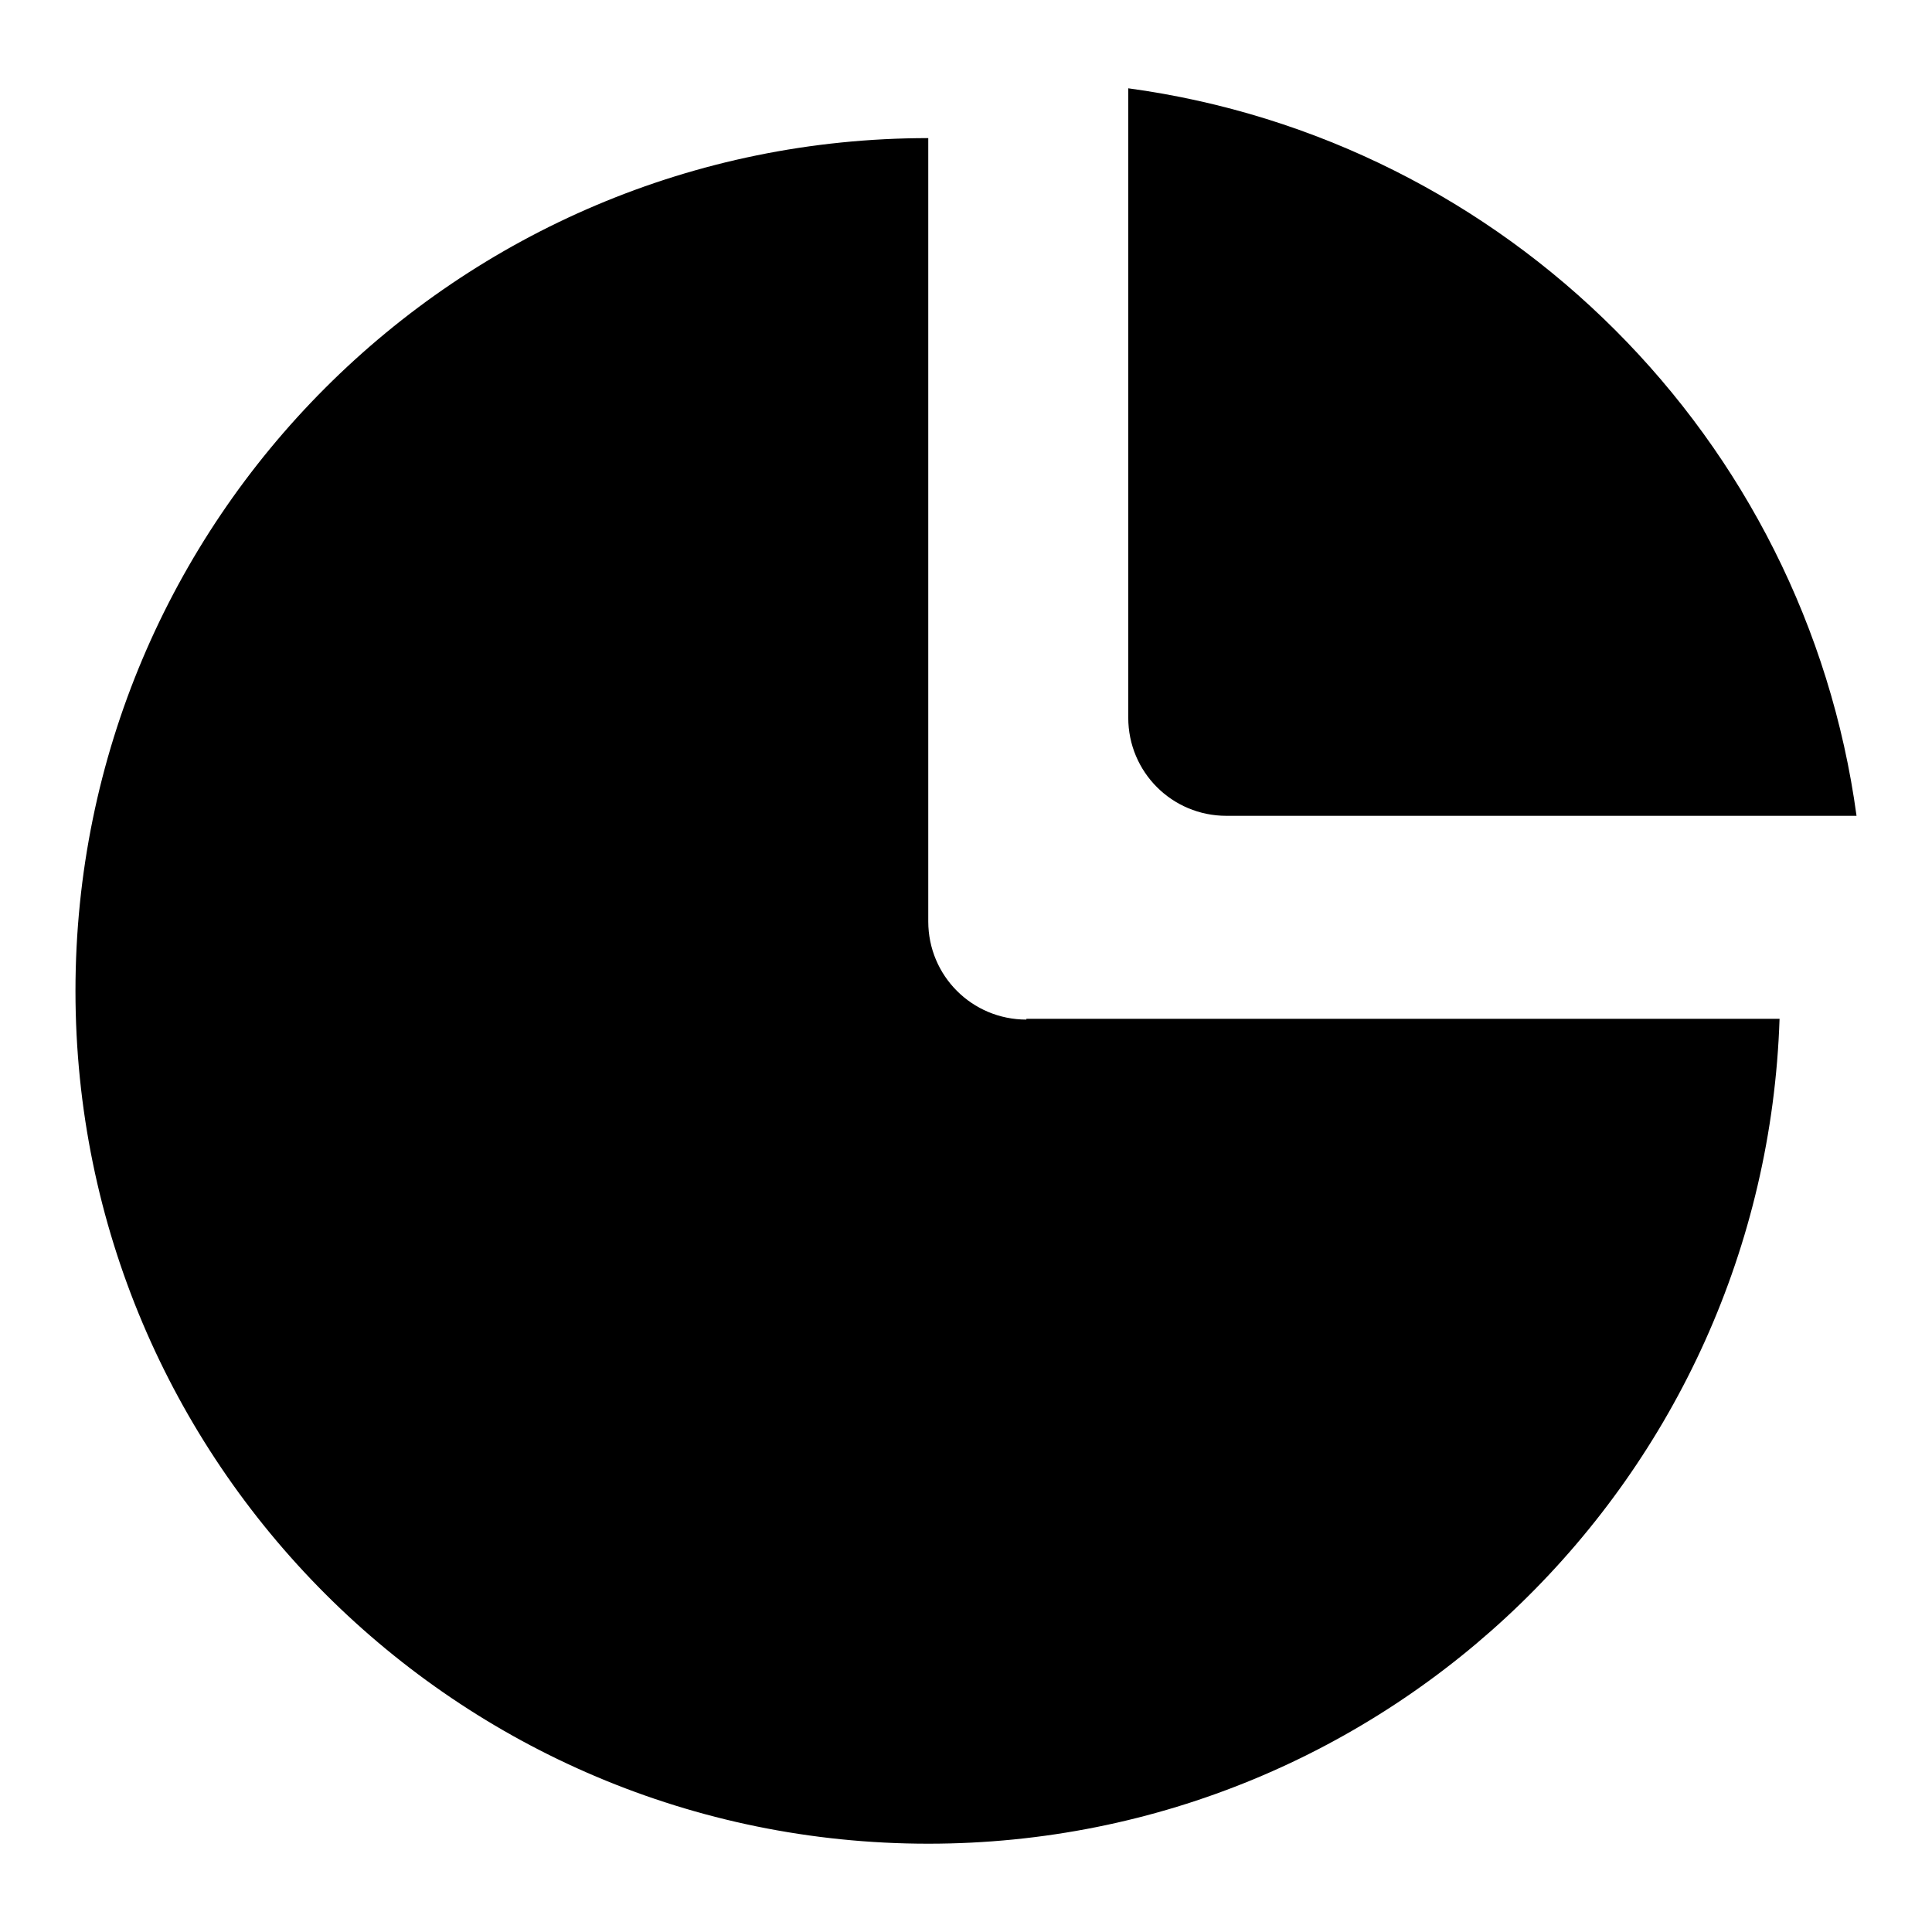 <?xml version="1.0" encoding="utf-8"?>
<!-- Svg Vector Icons : http://www.onlinewebfonts.com/icon -->
<!DOCTYPE svg PUBLIC "-//W3C//DTD SVG 1.1//EN" "http://www.w3.org/Graphics/SVG/1.1/DTD/svg11.dtd">
<svg version="1.1" xmlns="http://www.w3.org/2000/svg" xmlns:xlink="http://www.w3.org/1999/xlink" x="0px" y="0px" viewBox="0 0 256 256" enable-background="new 0 0 256 256" xml:space="preserve">
<g><g><path fill="#000000" d="M136,135.1c-7.2,0-13-5.8-13-13V18.3c-62.4,0-113,50.6-113,113s50.6,113,113,113c61.1,0,110.8-48.6,112.8-109.3H136L136,135.1z"/><path fill="#000000" d="M149.5,11.7v83.4c0,7.2,5.8,13,13,13H246C239.2,58.1,199.6,18.5,149.5,11.7L149.5,11.7z"/></g></g>
</svg>